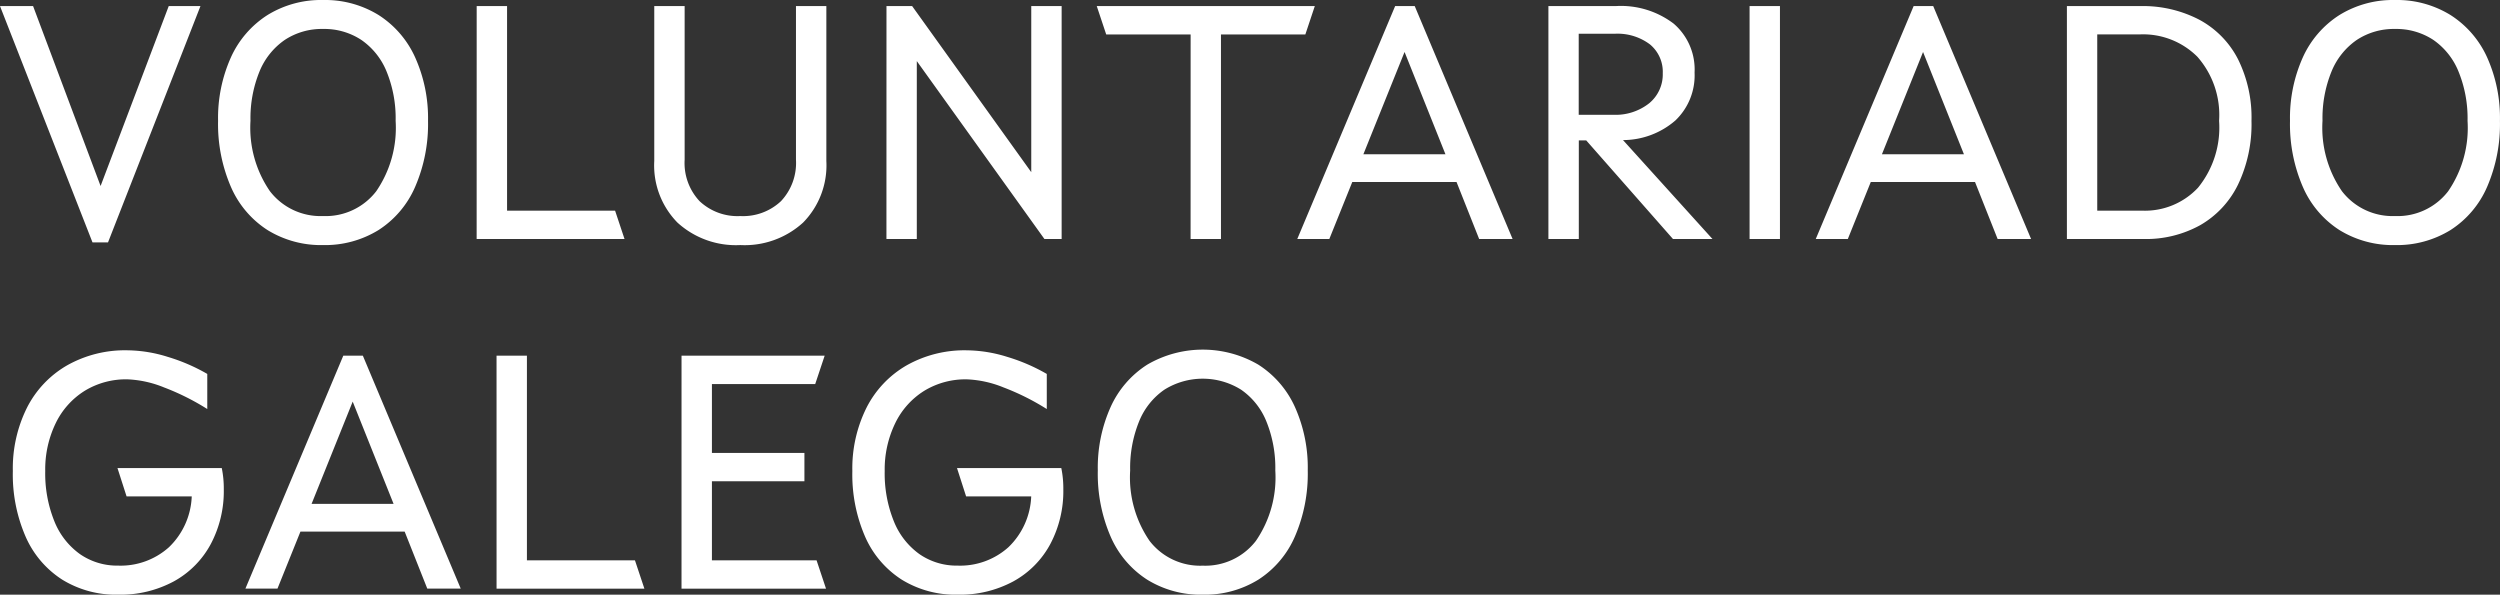 <svg xmlns="http://www.w3.org/2000/svg" width="201.785" height="48" viewBox="0 0 201.785 48">
  <rect x="0" y="0" width="201.785" height="48" fill="#333333" stroke="none"/>
  <path id="Trazado_245" data-name="Trazado 245" d="M.392-19.334h2.67L8.511-4.811l5.5-14.522h2.561L9.111-.261H7.857ZM26.467-.043a8.218,8.218,0,0,1-4.482-1.212,7.835,7.835,0,0,1-2.956-3.488,12.755,12.755,0,0,1-1.035-5.327,11.94,11.94,0,0,1,1.035-5.122,7.9,7.9,0,0,1,2.956-3.419,8.218,8.218,0,0,1,4.482-1.212,8.218,8.218,0,0,1,4.482,1.212A7.9,7.9,0,0,1,33.9-15.192,11.94,11.94,0,0,1,34.94-10.07,12.755,12.755,0,0,1,33.9-4.743a7.835,7.835,0,0,1-2.956,3.488A8.218,8.218,0,0,1,26.467-.043Zm0-2.343a5.152,5.152,0,0,0,4.291-2,9.036,9.036,0,0,0,1.567-5.681,9.967,9.967,0,0,0-.722-3.964A5.7,5.7,0,0,0,29.559-16.6a5.424,5.424,0,0,0-3.092-.886,5.424,5.424,0,0,0-3.092.886,5.7,5.7,0,0,0-2.043,2.561,9.967,9.967,0,0,0-.722,3.964,9.036,9.036,0,0,0,1.567,5.681A5.152,5.152,0,0,0,26.467-2.386Zm12.4-16.947h2.452V-2.822h8.719L50.8-.534H38.864ZM60.143-.043a7,7,0,0,1-5.068-1.812A6.582,6.582,0,0,1,53.2-6.828V-19.334h2.452v12.4A4.5,4.5,0,0,0,56.86-3.585a4.465,4.465,0,0,0,3.283,1.2,4.465,4.465,0,0,0,3.283-1.2,4.5,4.5,0,0,0,1.212-3.351v-12.4h2.452V-6.828a6.582,6.582,0,0,1-1.88,4.972A7,7,0,0,1,60.143-.043Zm11.8-19.29h2.071L83.629-5.928V-19.334h2.452v18.8h-1.39l-10.3-14.359V-.534H71.94Zm24.549,2.289H89.678l-.763-2.289h17.6l-.763,2.289H98.941V-.534H96.489ZM113-19.334h1.58l7.9,18.8h-2.7l-1.825-4.6H109.54l-1.853,4.6H105.1Zm4.06,11.961-3.3-8.256-3.324,8.256ZM130.82-19.334a7.033,7.033,0,0,1,4.659,1.417,4.875,4.875,0,0,1,1.689,3.951,5.029,5.029,0,0,1-1.553,3.869,6.467,6.467,0,0,1-4.223,1.58l7.22,7.983h-3.188l-7-7.956h-.6V-.534H125.37v-18.8ZM130.6-10.56a4.363,4.363,0,0,0,2.9-.926,3.014,3.014,0,0,0,1.1-2.425,2.866,2.866,0,0,0-1.035-2.33,4.354,4.354,0,0,0-2.861-.858h-2.888v6.539Zm11.007-8.773h2.452v18.8h-2.452Zm13.242,0h1.58l7.9,18.8h-2.7l-1.825-4.6H151.39l-1.853,4.6h-2.588Zm4.06,11.961-3.3-8.256L152.29-7.372Zm14.25-11.961a9.844,9.844,0,0,1,4.727,1.09,7.494,7.494,0,0,1,3.133,3.174,10.556,10.556,0,0,1,1.1,5,11.281,11.281,0,0,1-1.09,5.15,7.608,7.608,0,0,1-3.052,3.27,9.035,9.035,0,0,1-4.55,1.117H167.22v-18.8Zm.109,16.511a5.865,5.865,0,0,0,4.536-1.853,7.7,7.7,0,0,0,1.7-5.395,7.105,7.105,0,0,0-1.757-5.177,6.2,6.2,0,0,0-4.645-1.8h-3.433V-2.822ZM193.7-.043a8.218,8.218,0,0,1-4.482-1.212,7.835,7.835,0,0,1-2.956-3.488,12.755,12.755,0,0,1-1.035-5.327,11.94,11.94,0,0,1,1.035-5.122,7.9,7.9,0,0,1,2.956-3.419,8.218,8.218,0,0,1,4.482-1.212,8.218,8.218,0,0,1,4.482,1.212,7.9,7.9,0,0,1,2.956,3.419,11.94,11.94,0,0,1,1.035,5.122,12.755,12.755,0,0,1-1.035,5.327,7.835,7.835,0,0,1-2.956,3.488A8.218,8.218,0,0,1,193.7-.043Zm0-2.343a5.152,5.152,0,0,0,4.291-2,9.036,9.036,0,0,0,1.567-5.681,9.967,9.967,0,0,0-.722-3.964A5.7,5.7,0,0,0,196.8-16.6a5.424,5.424,0,0,0-3.092-.886,5.424,5.424,0,0,0-3.092.886,5.7,5.7,0,0,0-2.043,2.561,9.967,9.967,0,0,0-.722,3.964,9.036,9.036,0,0,0,1.567,5.681A5.152,5.152,0,0,0,193.7-2.386ZM9.928,28.176a8.268,8.268,0,0,1-4.509-1.212A7.86,7.86,0,0,1,2.463,23.5a12.567,12.567,0,0,1-1.035-5.3,10.975,10.975,0,0,1,1.144-5.122A8.239,8.239,0,0,1,5.814,9.662a9.517,9.517,0,0,1,4.85-1.212,11.247,11.247,0,0,1,3.27.531,14.874,14.874,0,0,1,3.188,1.376v2.834a19.532,19.532,0,0,0-3.488-1.744,8.737,8.737,0,0,0-2.97-.654,6.394,6.394,0,0,0-3.433.926,6.313,6.313,0,0,0-2.343,2.616A8.538,8.538,0,0,0,4.043,18.2a10.28,10.28,0,0,0,.736,4.046,5.979,5.979,0,0,0,2.071,2.657,5.268,5.268,0,0,0,3.079.926,5.837,5.837,0,0,0,4.1-1.485,6,6,0,0,0,1.839-4.1H10.609l-.736-2.289h8.419a8.223,8.223,0,0,1,.163,1.717,9.111,9.111,0,0,1-1.049,4.414A7.439,7.439,0,0,1,14.424,27.1,9.1,9.1,0,0,1,9.928,28.176ZM28.1,8.886h1.58l7.9,18.8h-2.7l-1.825-4.6H24.641l-1.853,4.6H20.2Zm4.06,11.961-3.3-8.256L25.54,20.847Zm8.31-11.961h2.452V25.4h8.719l.763,2.289H40.471Zm14.931,0H66.954l-.763,2.289H57.854v5.558H65.32v2.289H57.854V25.4H66.3l.763,2.289H55.4Zm22.287,19.29a8.268,8.268,0,0,1-4.509-1.212,7.86,7.86,0,0,1-2.956-3.46,12.567,12.567,0,0,1-1.035-5.3,10.975,10.975,0,0,1,1.144-5.122,8.239,8.239,0,0,1,3.242-3.419,9.517,9.517,0,0,1,4.85-1.212,11.247,11.247,0,0,1,3.27.531,14.874,14.874,0,0,1,3.188,1.376v2.834a19.532,19.532,0,0,0-3.488-1.744,8.737,8.737,0,0,0-2.97-.654,6.394,6.394,0,0,0-3.433.926,6.313,6.313,0,0,0-2.343,2.616A8.538,8.538,0,0,0,71.8,18.2a10.28,10.28,0,0,0,.736,4.046,5.979,5.979,0,0,0,2.071,2.657,5.268,5.268,0,0,0,3.079.926,5.837,5.837,0,0,0,4.1-1.485,6,6,0,0,0,1.839-4.1H78.371l-.736-2.289h8.419a8.223,8.223,0,0,1,.163,1.717,9.11,9.11,0,0,1-1.049,4.414A7.439,7.439,0,0,1,82.185,27.1,9.1,9.1,0,0,1,77.689,28.176Zm19.781,0a8.218,8.218,0,0,1-4.482-1.212,7.835,7.835,0,0,1-2.956-3.488A12.755,12.755,0,0,1,89,18.149a11.94,11.94,0,0,1,1.035-5.122,7.9,7.9,0,0,1,2.956-3.419,8.89,8.89,0,0,1,8.964,0,7.9,7.9,0,0,1,2.956,3.419,11.94,11.94,0,0,1,1.035,5.122,12.755,12.755,0,0,1-1.035,5.327,7.835,7.835,0,0,1-2.956,3.488A8.218,8.218,0,0,1,97.47,28.176Zm0-2.343a5.152,5.152,0,0,0,4.291-2,9.036,9.036,0,0,0,1.567-5.681,9.967,9.967,0,0,0-.722-3.964,5.7,5.7,0,0,0-2.043-2.561,5.843,5.843,0,0,0-6.185,0,5.7,5.7,0,0,0-2.043,2.561,9.968,9.968,0,0,0-.722,3.964,9.036,9.036,0,0,0,1.567,5.681A5.152,5.152,0,0,0,97.47,25.833Z" transform="translate(-0.392 19.824)" fill="#fff"/>
</svg>
